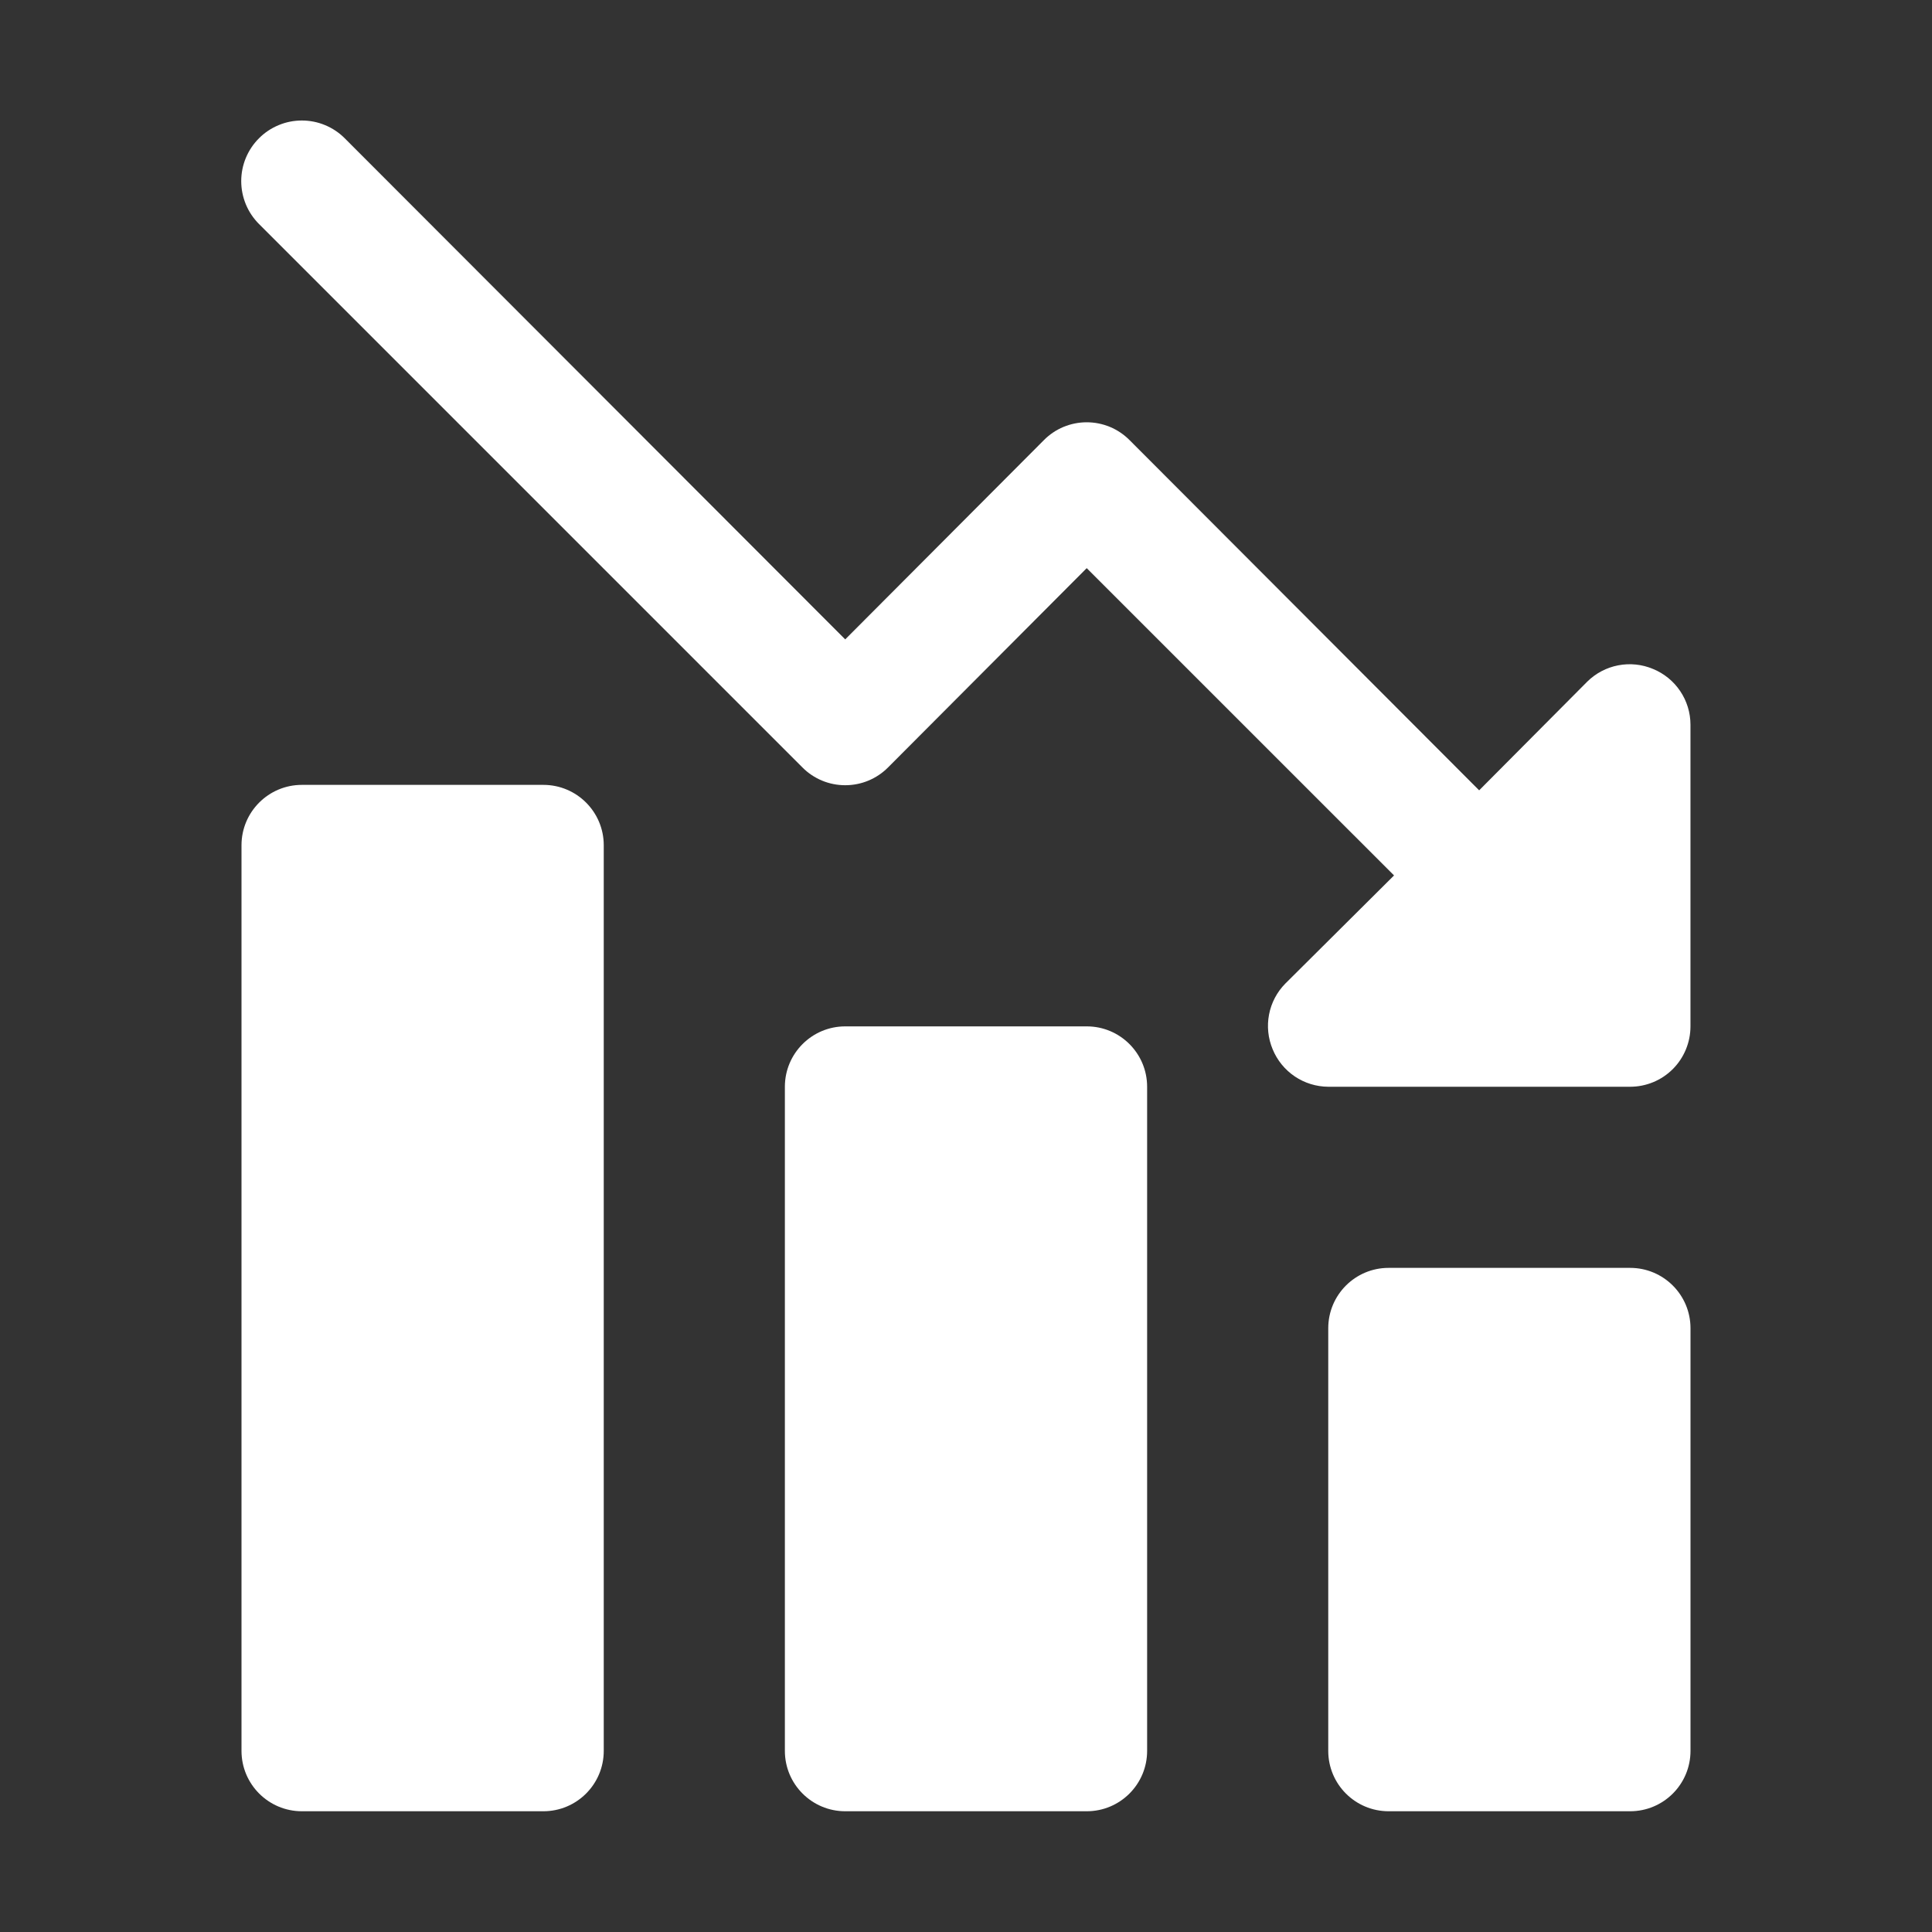 <svg xmlns="http://www.w3.org/2000/svg" width="56" height="56" viewBox="0 0 56 56" fill="none"><rect x="0" y="0" width="56" height="56" fill="#333333" stroke="none"/><path d="M47.914 19.39C47.596 19.256 47.244 19.219 46.905 19.285C46.565 19.35 46.253 19.515 46.007 19.758L42.874 22.908L32.742 12.758C32.579 12.594 32.386 12.463 32.172 12.374C31.959 12.286 31.73 12.24 31.499 12.24C31.268 12.24 31.04 12.286 30.826 12.374C30.613 12.463 30.419 12.594 30.257 12.758L24.499 18.533L9.992 4.008C9.829 3.844 9.635 3.715 9.422 3.627C9.209 3.538 8.98 3.493 8.749 3.493C8.519 3.493 8.29 3.538 8.077 3.627C7.864 3.715 7.67 3.844 7.507 4.008C7.177 4.337 6.992 4.784 6.992 5.25C6.992 5.481 7.038 5.709 7.126 5.923C7.214 6.136 7.344 6.329 7.507 6.493L23.257 22.243C23.419 22.407 23.613 22.537 23.826 22.626C24.04 22.715 24.268 22.76 24.499 22.76C24.73 22.76 24.959 22.715 25.172 22.626C25.386 22.537 25.579 22.407 25.742 22.243L31.499 16.468L40.407 25.375L37.257 28.508C37.014 28.754 36.849 29.066 36.784 29.406C36.719 29.745 36.755 30.096 36.889 30.415C37.021 30.735 37.244 31.008 37.53 31.201C37.817 31.394 38.154 31.498 38.499 31.5H47.249C47.714 31.5 48.159 31.316 48.487 30.988C48.815 30.659 48.999 30.214 48.999 29.75V21C48.998 20.655 48.894 20.317 48.701 20.031C48.508 19.744 48.234 19.521 47.914 19.39Z" fill="white"></path><path d="M47.25 36.75H40.25C39.283 36.75 38.5 37.533 38.5 38.5V50.75C38.5 51.717 39.283 52.5 40.25 52.5H47.25C48.217 52.5 49 51.717 49 50.75V38.5C49 37.533 48.217 36.75 47.25 36.75Z" fill="white"></path><path d="M31.5 29.75H24.5C23.534 29.75 22.75 30.534 22.75 31.5V50.75C22.75 51.717 23.534 52.5 24.5 52.5H31.5C32.467 52.5 33.25 51.717 33.25 50.75V31.5C33.25 30.534 32.467 29.75 31.5 29.75Z" fill="white"></path><path d="M15.75 22.75H8.75C7.784 22.75 7 23.534 7 24.5V50.75C7 51.717 7.784 52.5 8.75 52.5H15.75C16.716 52.5 17.5 51.717 17.5 50.75V24.5C17.5 23.534 16.716 22.75 15.75 22.75Z" fill="white"></path></svg>